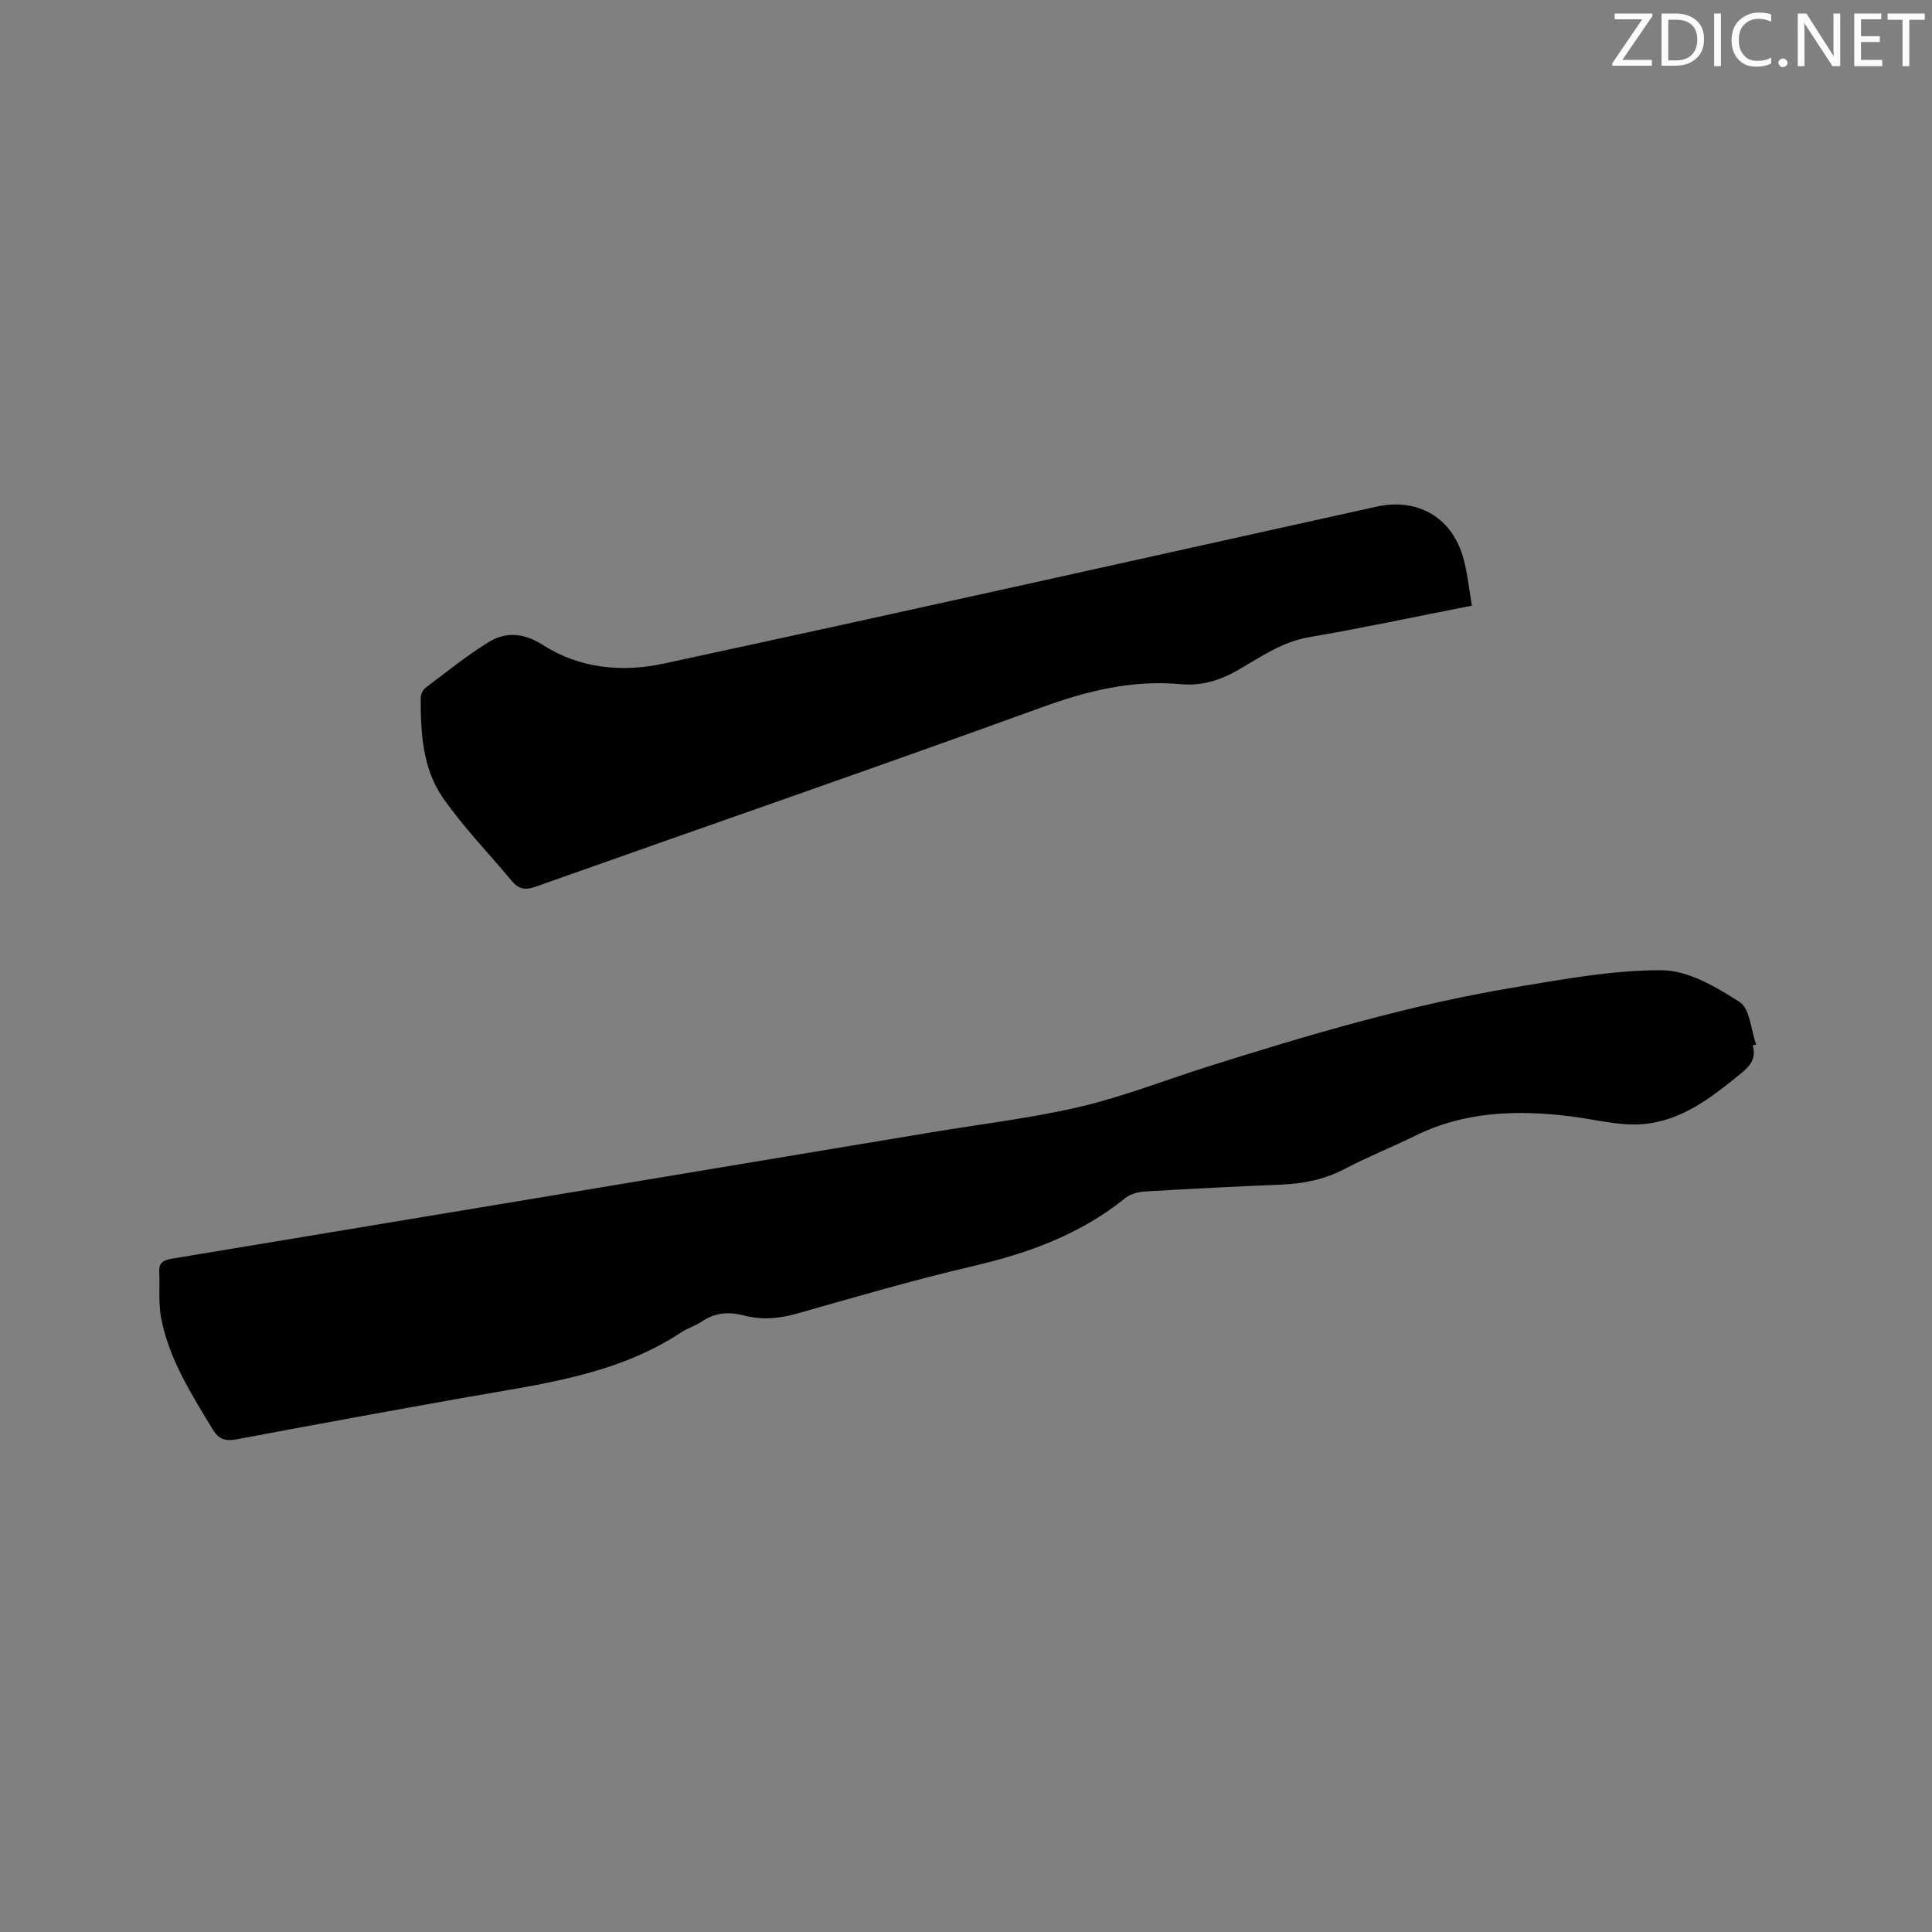 <svg enable-background="new 0 0 400 400" viewBox="0 0 400 400" xmlns="http://www.w3.org/2000/svg"><rect x="0" y="0" width="400" height="400" fill="#808080" stroke="none"/><path d="m362.87 216.45c.78 2.58-.43 4.17-2.33 5.72-6.13 5.01-12.44 9.98-20.57 10.58-4.83.36-9.79-1-14.69-1.61-11.09-1.38-21.96-1.08-32.27 4-4.84 2.38-9.88 4.39-14.65 6.89-4.15 2.18-8.47 3.04-13.07 3.23-9.42.39-18.84.86-28.25 1.43-1.39.08-3.02.52-4.08 1.37-9.28 7.5-20.04 11.4-31.53 14.08-12.26 2.85-24.36 6.41-36.48 9.84-3.67 1.04-7.23 1.34-10.9.38-3.1-.81-6.01-.63-8.77 1.25-1.3.89-2.89 1.35-4.21 2.22-13.43 8.87-28.97 10.71-44.27 13.42-15.95 2.83-31.89 5.75-47.81 8.75-2.3.43-3.68.02-4.94-2.05-4.4-7.25-8.98-14.44-10.66-22.9-.63-3.16-.27-6.51-.42-9.77-.09-1.94.94-2.41 2.67-2.69 52.34-8.67 104.67-17.4 157-26.12 10.34-1.72 20.8-2.95 30.98-5.33 8.93-2.09 17.55-5.5 26.32-8.27 20.91-6.6 41.92-12.84 63.59-16.44 10.12-1.68 20.37-3.61 30.56-3.55 5.43.03 11.23 3.46 16.08 6.58 2.14 1.38 2.34 5.78 3.42 8.8-.22.06-.47.13-.72.19z" fill="#010100"/><path d="m304.74 125.39c-11.87 2.33-22.74 4.66-33.7 6.53-5.57.95-9.97 4.06-14.59 6.73-3.83 2.21-7.62 3.41-12.01 3-10-.92-19.33 1.37-28.76 4.8-34.82 12.64-69.84 24.73-104.76 37.12-2.13.76-3.53.54-4.95-1.16-4.79-5.77-10.08-11.19-14.33-17.33-4.15-6-4.54-13.32-4.54-20.48 0-.73.4-1.74.96-2.16 4.29-3.25 8.51-6.65 13.08-9.48 3.65-2.26 7.39-1.9 11.3.6 7.61 4.87 16.42 5.67 24.88 3.85 49.27-10.61 98.45-21.62 147.65-32.51 8.32-1.84 15.36 2 17.85 10.15 1 3.26 1.28 6.74 1.92 10.34z" fill="#010100"/><g fill="#fbfafc"><path d="m342.2 3.2-6.3 9.2h6.1v1.2h-8.2v-.5l6.2-9.1h-5.7v-1.2h7.8v.4z"/><path d="m344 13.7v-10.9h3.1c1.6 0 3 .5 4.1 1.4 1.1 1 1.6 2.2 1.6 3.9s-.5 3-1.6 4-2.5 1.5-4.2 1.5h-3zm1.4-9.6v8.4h1.6c1.4 0 2.5-.4 3.2-1.1.8-.8 1.2-1.8 1.2-3.2s-.4-2.4-1.2-3.1-1.8-1-3.1-1z"/><path d="m356.3 2.8v10.9h-1.4v-10.9z"/><path d="m366.6 13.2c-.8.4-1.8.6-3 .6-1.6 0-2.8-.5-3.7-1.5s-1.4-2.3-1.4-3.9c0-1.7.5-3.2 1.6-4.2s2.4-1.6 4-1.6c1 0 1.9.1 2.6.4v1.5c-.8-.4-1.6-.6-2.6-.6-1.2 0-2.2.4-3 1.2s-1.1 1.9-1.1 3.3c0 1.3.4 2.3 1.1 3.1s1.6 1.1 2.8 1.1c1.1 0 2-.2 2.8-.7v1.3z"/><path d="m368.2 13c0-.3.1-.5.3-.6.2-.2.4-.3.6-.3.3 0 .5.1.7.3s.3.4.3.6-.1.5-.3.6c-.2.2-.4.3-.7.3s-.5-.1-.6-.3c-.2-.2-.3-.4-.3-.6z"/><path d="m381.1 13.7h-1.7l-5.5-8.4c-.2-.2-.3-.5-.4-.7 0 .2.1.8.1 1.5v7.6h-1.4v-10.9h1.8l5.3 8.3c.3.4.4.6.4.8 0-.3-.1-.8-.1-1.6v-7.5h1.4v10.9z"/><path d="m389.7 13.7h-5.8v-10.9h5.6v1.2h-4.2v3.5h3.9v1.2h-3.9v3.7h4.4z"/><path d="m398.4 4.1h-3.1v9.6h-1.4v-9.6h-3.1v-1.3h7.7v1.3z"/></g></svg>